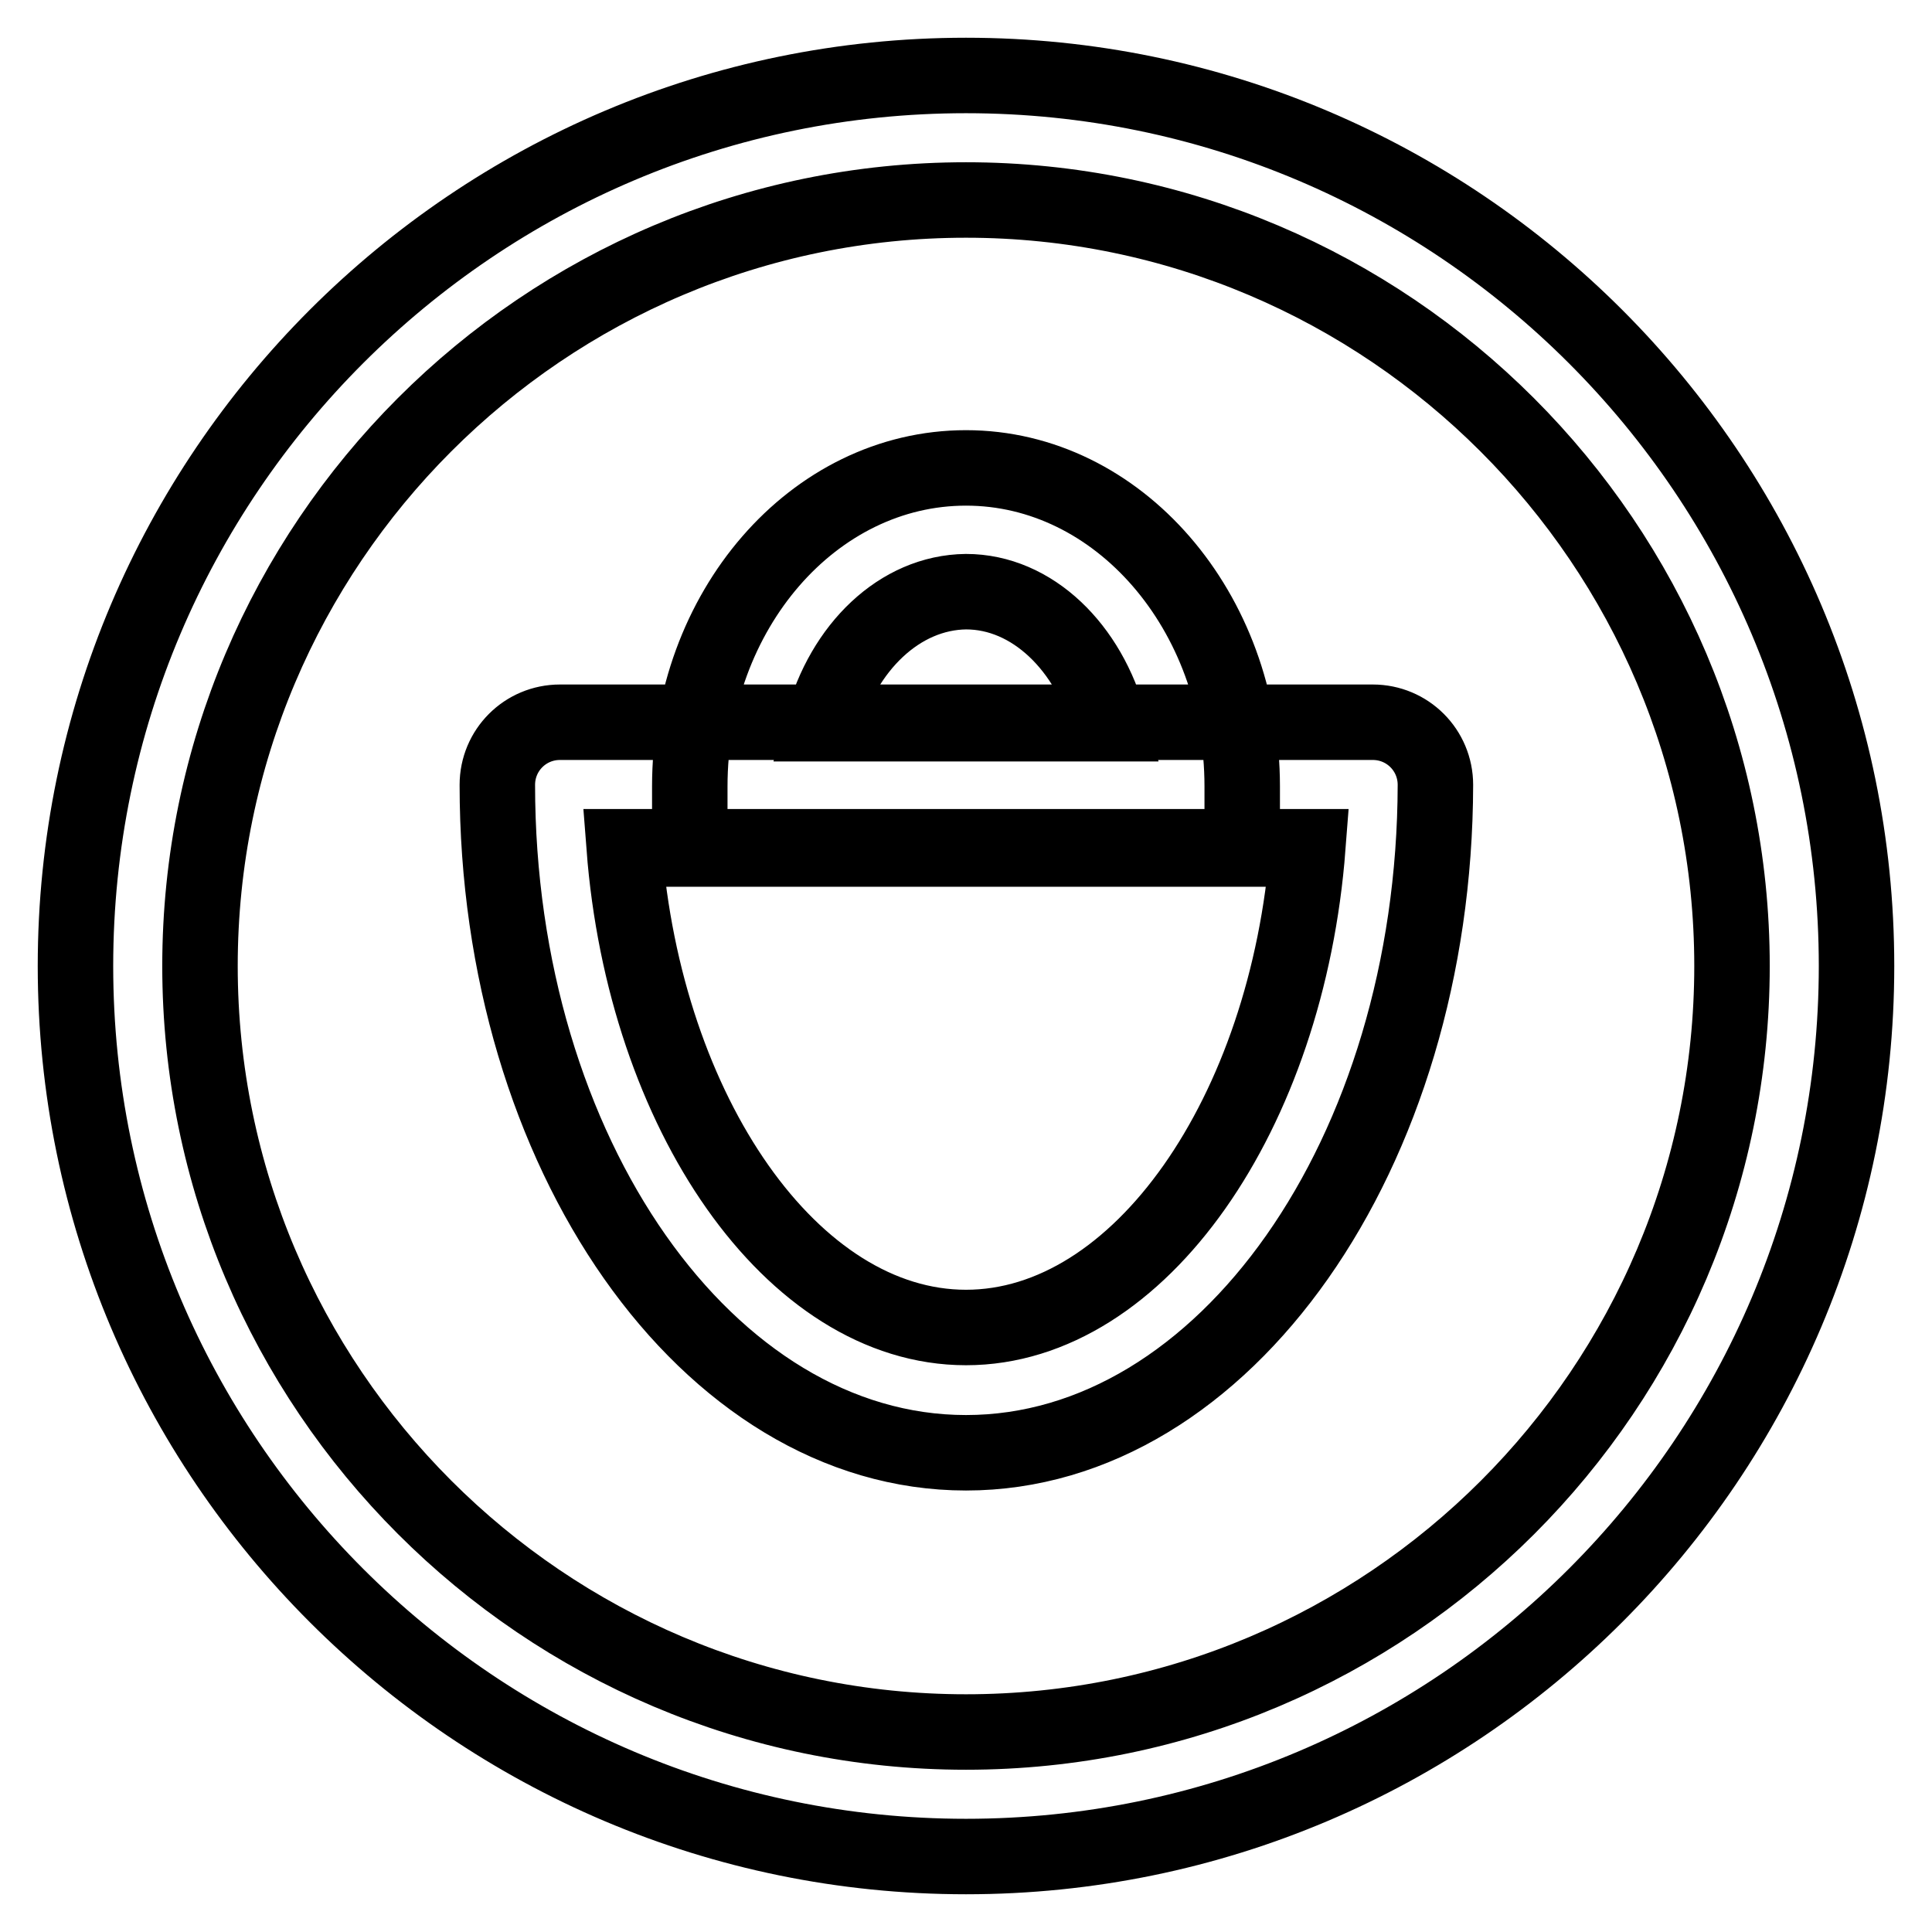 <?xml version="1.0" encoding="utf-8"?>
<!-- Svg Vector Icons : http://www.onlinewebfonts.com/icon -->
<!DOCTYPE svg PUBLIC "-//W3C//DTD SVG 1.1//EN" "http://www.w3.org/Graphics/SVG/1.1/DTD/svg11.dtd">
<svg version="1.1" xmlns="http://www.w3.org/2000/svg" xmlns:xlink="http://www.w3.org/1999/xlink" x="0px" y="0px" viewBox="0 0 256 256" enable-background="new 0 0 256 256" xml:space="preserve">
<g> <path stroke-width="10" fill-opacity="0" stroke="#000000"  d="M128,192.5c-34.2,0-62.1-39.7-62.1-88.5c0-4.6,3.7-8.3,8.3-8.3h107.7c4.6,0,8.3,3.7,8.3,8.3 C190.1,152.8,162.2,192.5,128,192.5z M82.7,112.2c2.7,35.3,22.3,63.7,45.3,63.7s42.6-28.4,45.3-63.7H82.7z M164.6,112.5H91.4v-8.3 c0-23.3,16.4-42.2,36.6-42.2c20.2,0,36.6,19,36.6,42.2V112.5L164.6,112.5z M109,95.9h38c-2.7-10.1-10.2-17.5-19-17.5 C119.2,78.5,111.7,85.8,109,95.9z M128,246c-65.1,0-118-52.9-118-118C10,62.9,62.9,10,128,10s118,52.9,118,118 C246,193.1,193.1,246,128,246z M128,26.5C72,26.5,26.5,72.1,26.5,128c0,55.9,45.5,101.5,101.5,101.5c56,0,101.5-45.5,101.5-101.5 C229.5,72.1,183.9,26.5,128,26.5z"/></g>
</svg>
